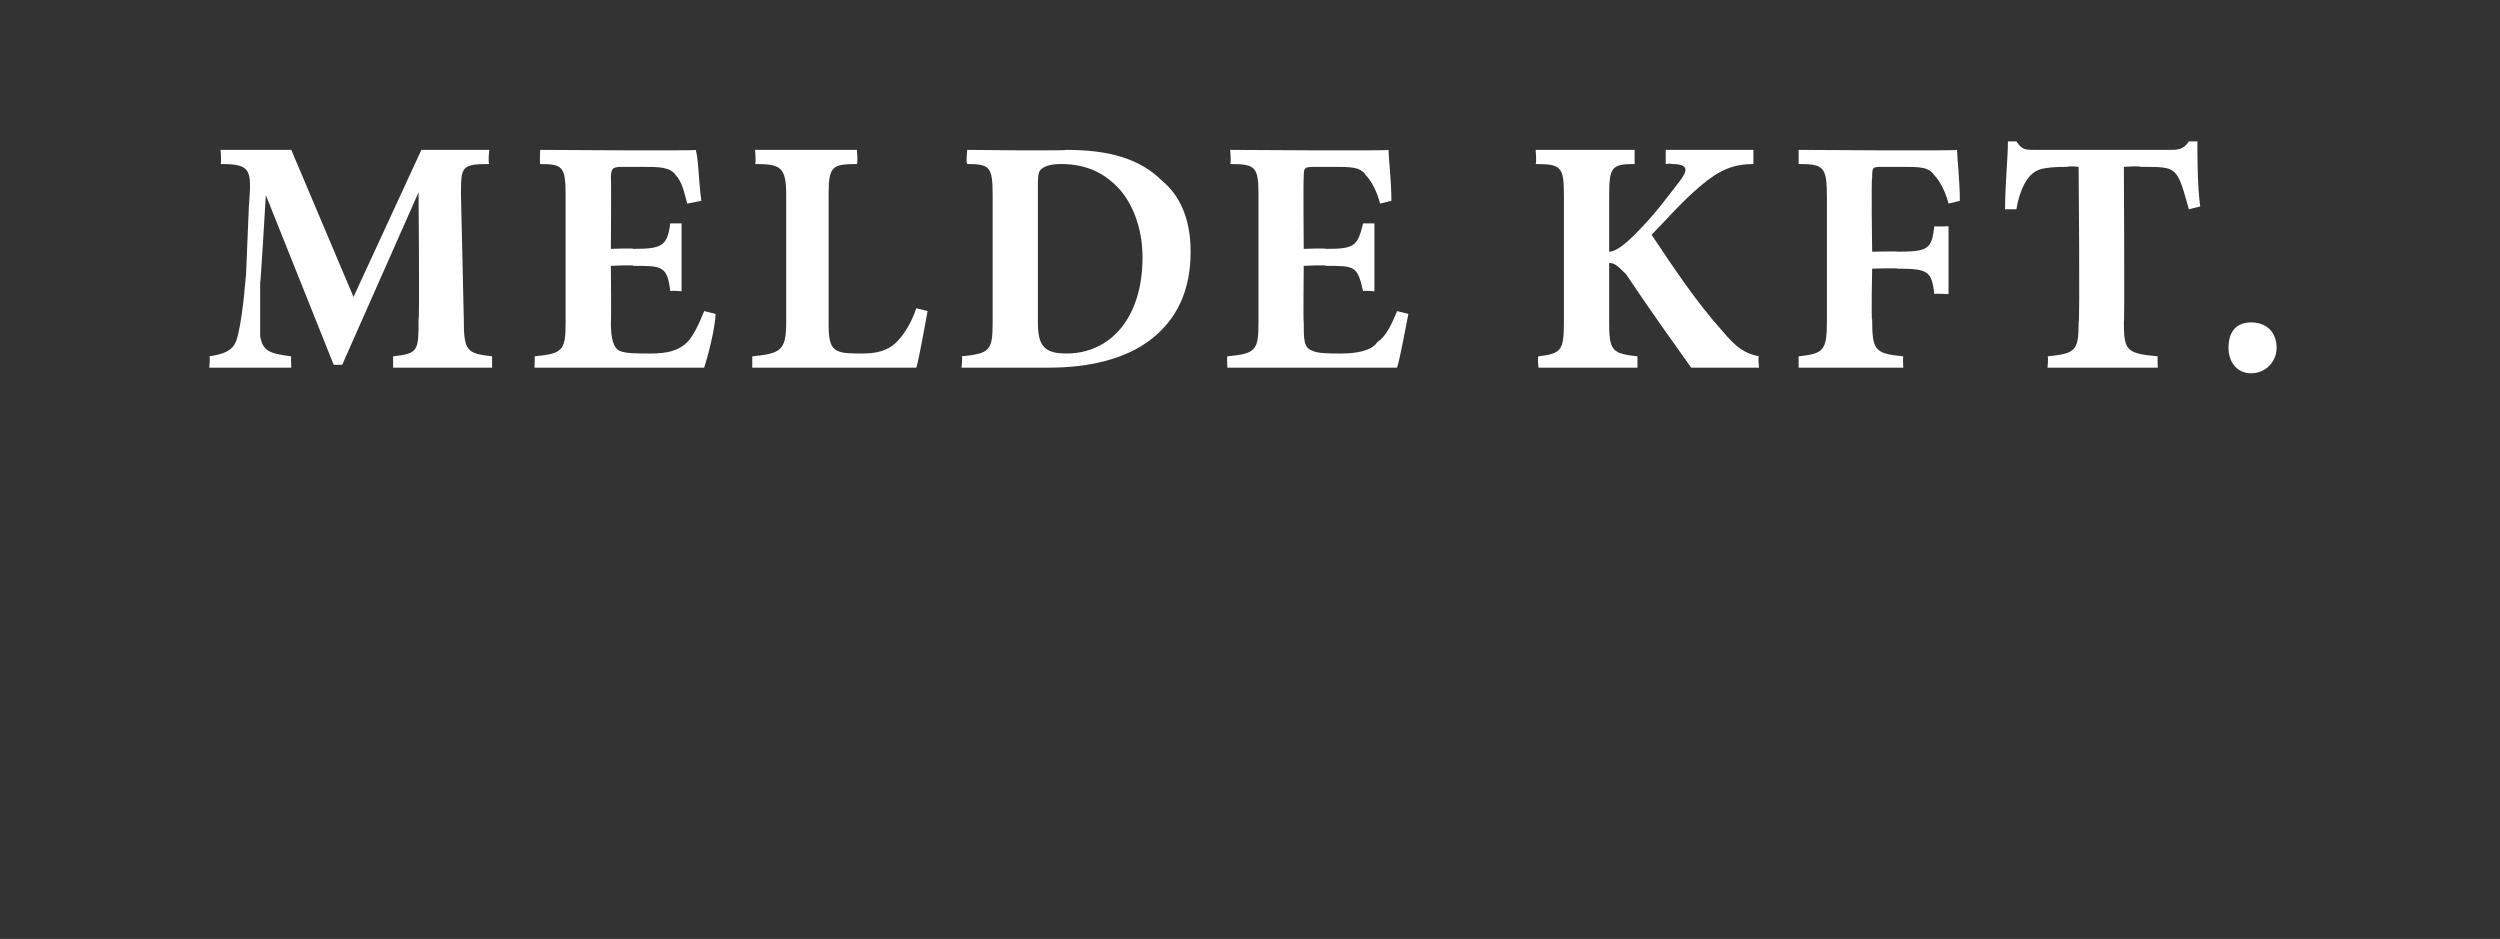 <?xml version="1.0" standalone="no"?><!DOCTYPE svg PUBLIC "-//W3C//DTD SVG 1.1//EN" "http://www.w3.org/Graphics/SVG/1.1/DTD/svg11.dtd"><svg xmlns="http://www.w3.org/2000/svg" version="1.1" width="88.4px" height="33.2px" viewBox="0 0 88.4 33.2"><rect x="0" y="0" width="88.4" height="33.2" fill="#333333" stroke="none"/><desc>MELDE KFT.</desc><defs/><g id="Polygon11349"><path d="m13.9 13v-.4c.9-.1.9-.2.9-1.3c.04.03 0-4.5 0-4.5l-2.7 6.1h-.3l-2.4-6s-.18 3.09-.2 3.1v1.9c.1.5.3.6 1.1.7c-.02 0 0 .4 0 .4H7.4s.04-.4 0-.4c.7-.1.9-.3 1-.7c.1-.4.2-1 .3-2.2l.1-2.4c.1-1.3.1-1.5-1-1.5c.04-.05 0-.5 0-.5h2.5l2.2 5.2l2.4-5.2h2.4s-.05.45 0 .5c-1 0-1 .1-1 1.1l.1 4.4c0 1.1.1 1.2 1 1.3v.4h-3.5zm11.4-1.9c0 .5-.3 1.6-.4 1.9h-6s.02-.4 0-.4c1-.1 1.1-.2 1.1-1.2V6.9c0-1-.1-1.1-.9-1.1c-.02-.05 0-.5 0-.5c0 0 5.54.04 5.5 0c.1.3.1 1.1.2 1.8l-.5.1c-.1-.4-.2-.8-.4-1c-.2-.3-.6-.3-1.2-.3h-.6c-.4 0-.5 0-.5.4c.02-.03 0 2.5 0 2.5c0 0 .81-.03.8 0c1 0 1.2-.1 1.3-.9h.4v2.4s-.38-.04-.4 0c-.1-.9-.3-.9-1.3-.9c.01-.04-.8 0-.8 0c0 0 .02 2.02 0 2c0 .6.1.9.3 1c.2.1.6.1 1.1.1c.6 0 1-.1 1.3-.4c.2-.2.4-.6.6-1.1l.4.1zm7.5-.1c-.1.5-.3 1.7-.4 2h-5.8v-.4c1-.1 1.2-.2 1.2-1.2V6.9c0-1-.2-1.1-1.1-1.1c.04-.05 0-.5 0-.5h3.6s.04.45 0 .5c-.9 0-1 .1-1 1.1v4.6c0 .6.1.8.3.9c.2.1.5.1.9.1c.5 0 .9-.1 1.2-.4c.2-.2.5-.6.7-1.2l.4.1zm4.9-5.7c1.5 0 2.6.3 3.4 1.1c.6.5 1 1.3 1 2.5c0 1.4-.5 2.4-1.4 3.1c-.9.7-2.2 1-3.6 1H34s.05-.4 0-.4c1-.1 1.1-.2 1.1-1.2V6.9c0-1-.1-1.1-.9-1.1c-.05-.05 0-.5 0-.5c0 0 3.49.04 3.5 0zm-1 6.1c0 .8.2 1.1 1 1.1c1.6 0 2.7-1.3 2.7-3.4c0-1.1-.4-2-.9-2.5c-.5-.5-1.1-.8-2-.8c-.4 0-.6.1-.7.2c-.1.1-.1.3-.1.6v4.8zm13.1-.3c-.1.5-.3 1.6-.4 1.9h-6s-.02-.4 0-.4c1-.1 1.1-.2 1.1-1.2V6.9c0-1-.1-1.1-1-1.1c.04-.05 0-.5 0-.5c0 0 5.6.04 5.6 0c0 .3.1 1.1.1 1.8l-.4.1c-.1-.4-.3-.8-.5-1c-.2-.3-.5-.3-1.2-.3h-.5c-.5 0-.5 0-.5.4c-.02-.03 0 2.5 0 2.5c0 0 .77-.03.8 0c1 0 1.1-.1 1.3-.9h.4v2.4s-.42-.04-.4 0c-.2-.9-.3-.9-1.3-.9c-.03-.04-.8 0-.8 0c0 0-.02 2.02 0 2c0 .6 0 .9.3 1c.2.1.6.1 1 .1c.6 0 1.1-.1 1.3-.4c.3-.2.5-.6.7-1.1l.4.1zm10 1.9c-.5-.7-1.5-2.1-2.3-3.3c-.3-.3-.4-.4-.6-.4v2.1c0 1 .1 1.1 1 1.2v.4h-3.5s-.04-.4 0-.4c.8-.1.9-.2.9-1.2V6.9c0-1-.1-1.1-1-1.1c.04-.05 0-.5 0-.5h3.5v.5c-.8 0-.9.1-.9 1.1v2c.2 0 .5-.2.9-.6c.8-.8 1.2-1.4 1.6-1.9c.3-.4.3-.6-.3-.6c.03-.03-.2 0-.2 0v-.5h3.1v.5c-.7 0-1.2.2-1.9.8c-.7.6-1.2 1.2-1.7 1.7c.8 1.2 1.6 2.4 2.5 3.4c.5.6.8.8 1.3.9c-.05 0 0 .4 0 .4h-2.4zm9.1-5.8c-.1-.4-.3-.8-.5-1c-.2-.3-.5-.3-1.2-.3h-.6c-.4 0-.4 0-.4.4c-.04-.03 0 2.6 0 2.6c0 0 .93-.02.9 0c1.1 0 1.2-.1 1.3-.9c.03.02.5 0 .5 0v2.4s-.47-.03-.5 0c-.1-.8-.2-.9-1.3-.9c.03-.03-.9 0-.9 0c0 0-.04 1.83 0 1.8c0 1.1.1 1.2 1.1 1.3c-.02 0 0 .4 0 .4h-3.7v-.4c.9-.1 1-.2 1-1.3V7c0-1.1-.1-1.2-1-1.2v-.5s5.6.04 5.6 0c0 .2.1 1.1.1 1.8l-.4.1zm8.5.2c-.2-.7-.3-1.1-.5-1.3c-.2-.2-.5-.2-1.2-.2c-.04-.04-.6 0-.6 0c0 0 .03 5.54 0 5.5c0 1 .1 1.1 1.2 1.2c-.02 0 0 .4 0 .4h-3.9s.04-.4 0-.4c1-.1 1.1-.2 1.1-1.2c.05.04 0-5.5 0-5.5c0 0-.35-.04-.4 0c-.9 0-1.1.1-1.3.3c-.2.2-.4.6-.5 1.2h-.4c0-.9.1-1.8.1-2.4h.3c.2.3.3.3.7.3h4.7c.3 0 .5 0 .7-.3h.3c0 .5 0 1.6.1 2.3l-.4.1zm1.4 4.9c0-.6.3-.9.8-.9c.5 0 .9.3.9.9c0 .5-.4.9-.9.9c-.5 0-.8-.4-.8-.9z" stroke="none" fill="#fff"/></g></svg>
